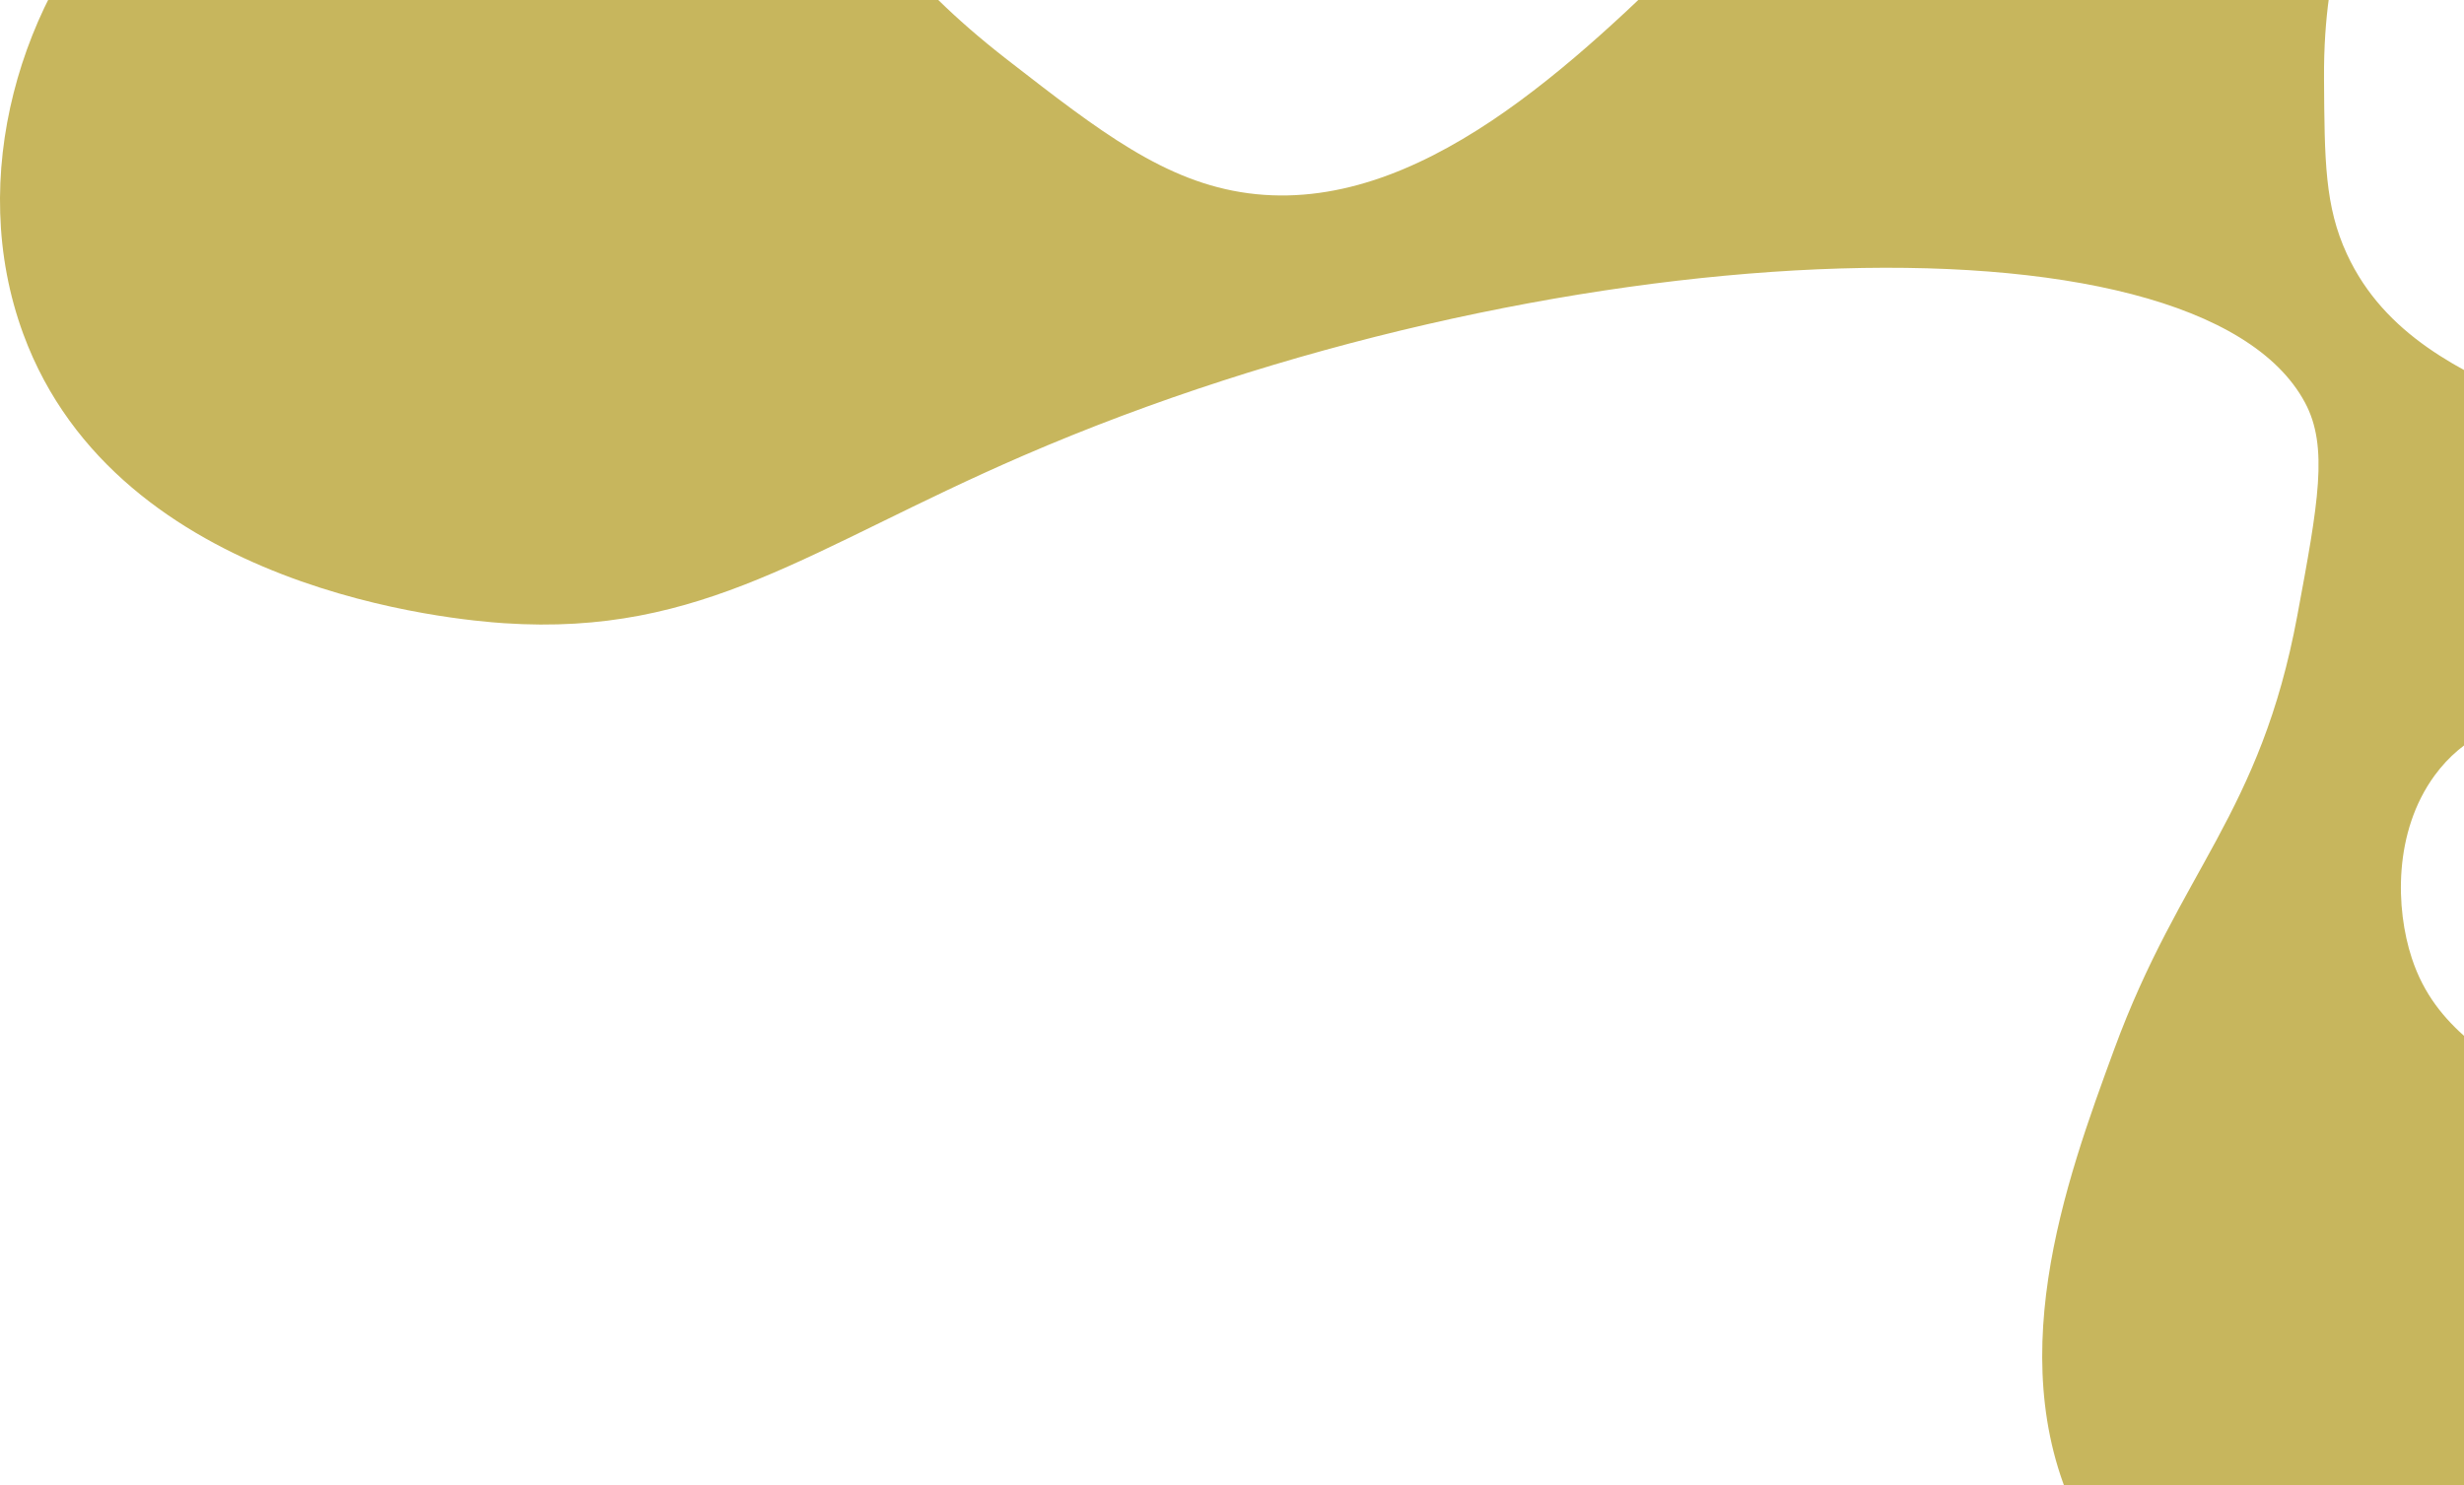 <?xml version="1.0" encoding="UTF-8"?> <svg xmlns="http://www.w3.org/2000/svg" width="209" height="126" viewBox="0 0 209 126" fill="none"><path d="M10.714 -9.435C26.522 -25.613 55.597 -22.486 69.291 -11.049C74.612 -6.606 75.852 -2.377 85.473 5.093C93.288 11.159 98.811 15.448 105.862 16.392C120.316 18.327 133.71 5.211 144.051 -4.915C156.888 -17.486 159.377 -25.779 171.884 -30.097C175.378 -31.303 182.125 -33.525 188.389 -30.42C196.522 -26.387 198.418 -16.061 198.745 -14.277C200.146 -6.649 197.057 -4.455 197.127 6.707C197.17 13.646 197.194 17.505 199.069 21.557C205.475 35.406 225.267 33.752 227.225 44.478C228.076 49.141 225.061 53.423 224.312 54.486C219.253 61.671 211.441 59.045 206.512 65.785C202.997 70.593 203.195 77.092 204.57 81.282C206.595 87.448 211.466 89.504 216.222 93.549C227.331 103.001 235.936 121.718 230.138 133.904C224.959 144.789 210.093 146.67 208.778 146.817C195.038 148.362 182.268 139.904 176.738 129.707C169.377 116.135 175.229 100.194 179.327 89.03C184.907 73.83 191.725 69.108 194.861 52.227C196.636 42.675 197.524 37.899 195.509 34.148C186.322 17.042 130.778 19.611 86.768 38.667C68.709 46.486 59.694 54.007 42.754 52.872C38.871 52.612 10.037 50.245 1.976 28.337C-2.93 15.004 1.792 -0.305 10.714 -9.435Z" fill="#C7B65D"></path></svg> 